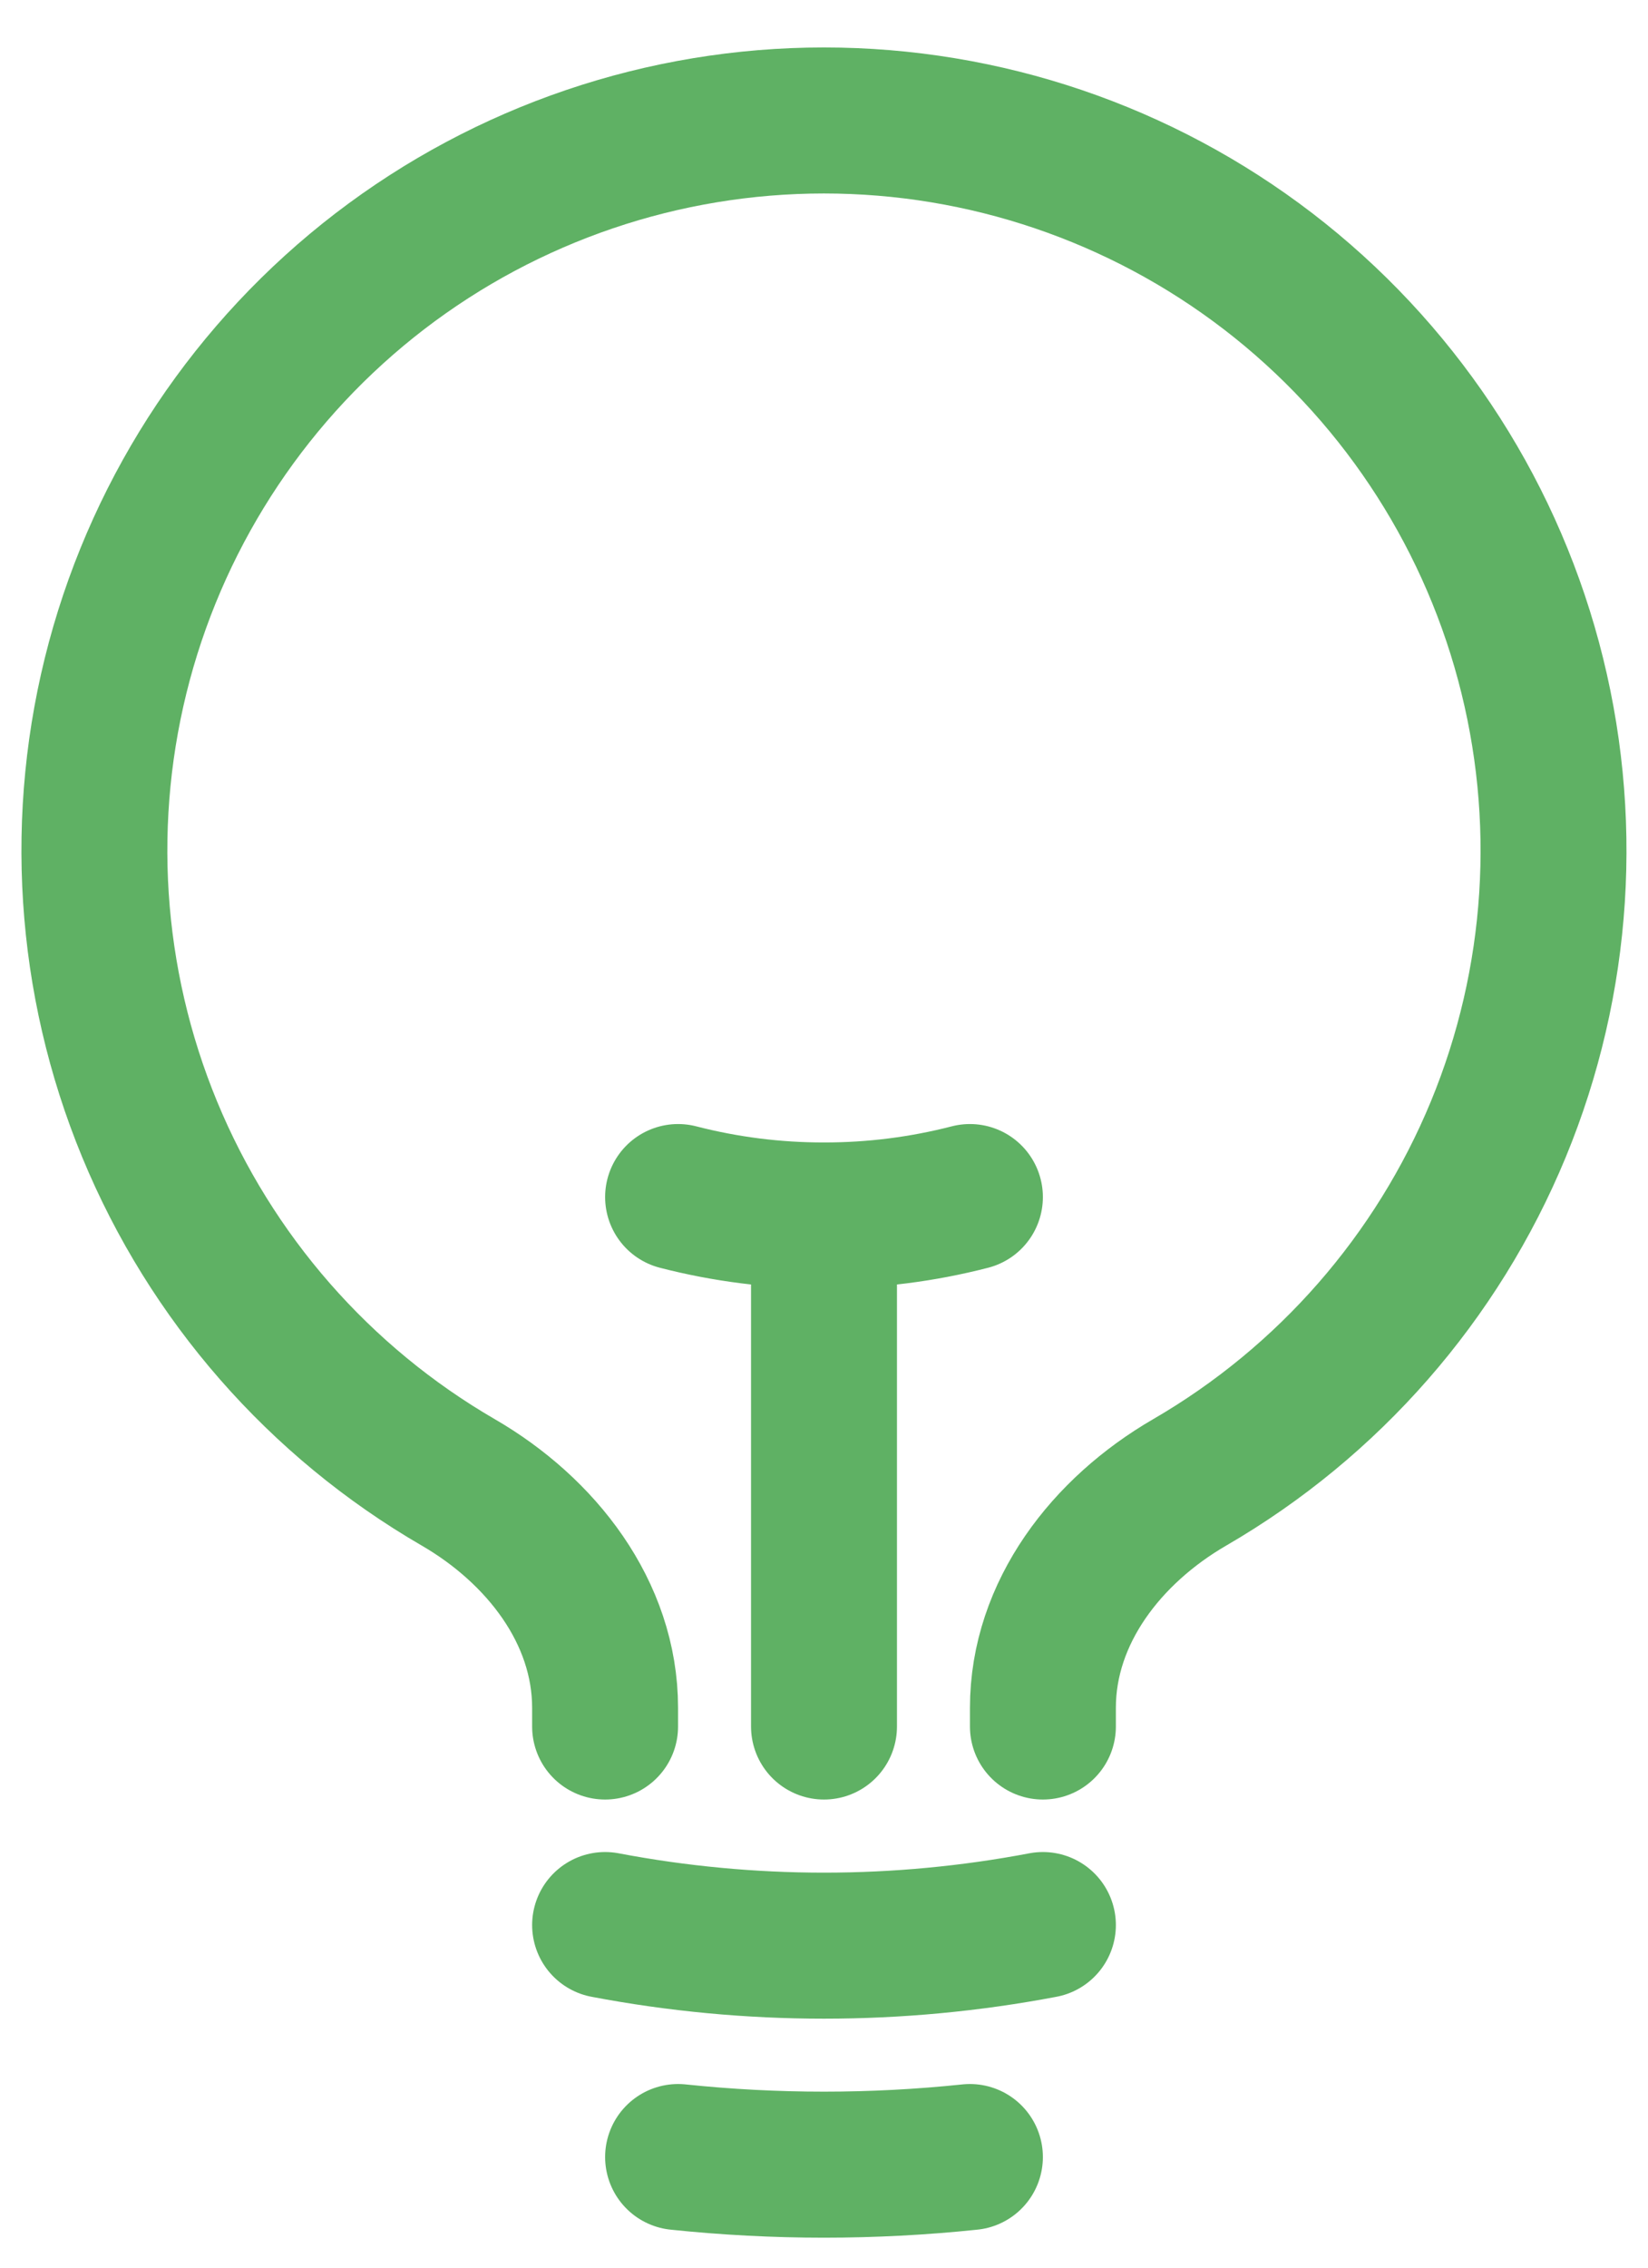 <svg width="24" height="33" viewBox="0 0 24 33" fill="none" xmlns="http://www.w3.org/2000/svg">
<path d="M12 25.125V17.688M12 17.688C12.717 17.689 13.431 17.599 14.125 17.42M12 17.688C11.283 17.689 10.569 17.599 9.875 17.42M15.188 28.014C13.081 28.414 10.919 28.414 8.812 28.014M14.125 31.39C12.712 31.538 11.288 31.538 9.875 31.39M15.188 25.125V24.854C15.188 23.461 16.12 22.271 17.324 21.573C19.347 20.401 20.927 18.595 21.82 16.434C22.712 14.274 22.867 11.879 22.26 9.621C21.654 7.364 20.32 5.369 18.465 3.946C16.61 2.524 14.337 1.753 11.999 1.753C9.662 1.753 7.389 2.524 5.534 3.946C3.679 5.369 2.345 7.364 1.738 9.621C1.132 11.879 1.287 14.274 2.179 16.434C3.072 18.595 4.652 20.401 6.675 21.573C7.879 22.271 8.812 23.461 8.812 24.854V25.125" stroke="#5FB164" stroke-width="2.125" stroke-linecap="round" stroke-linejoin="round"/>
</svg>
